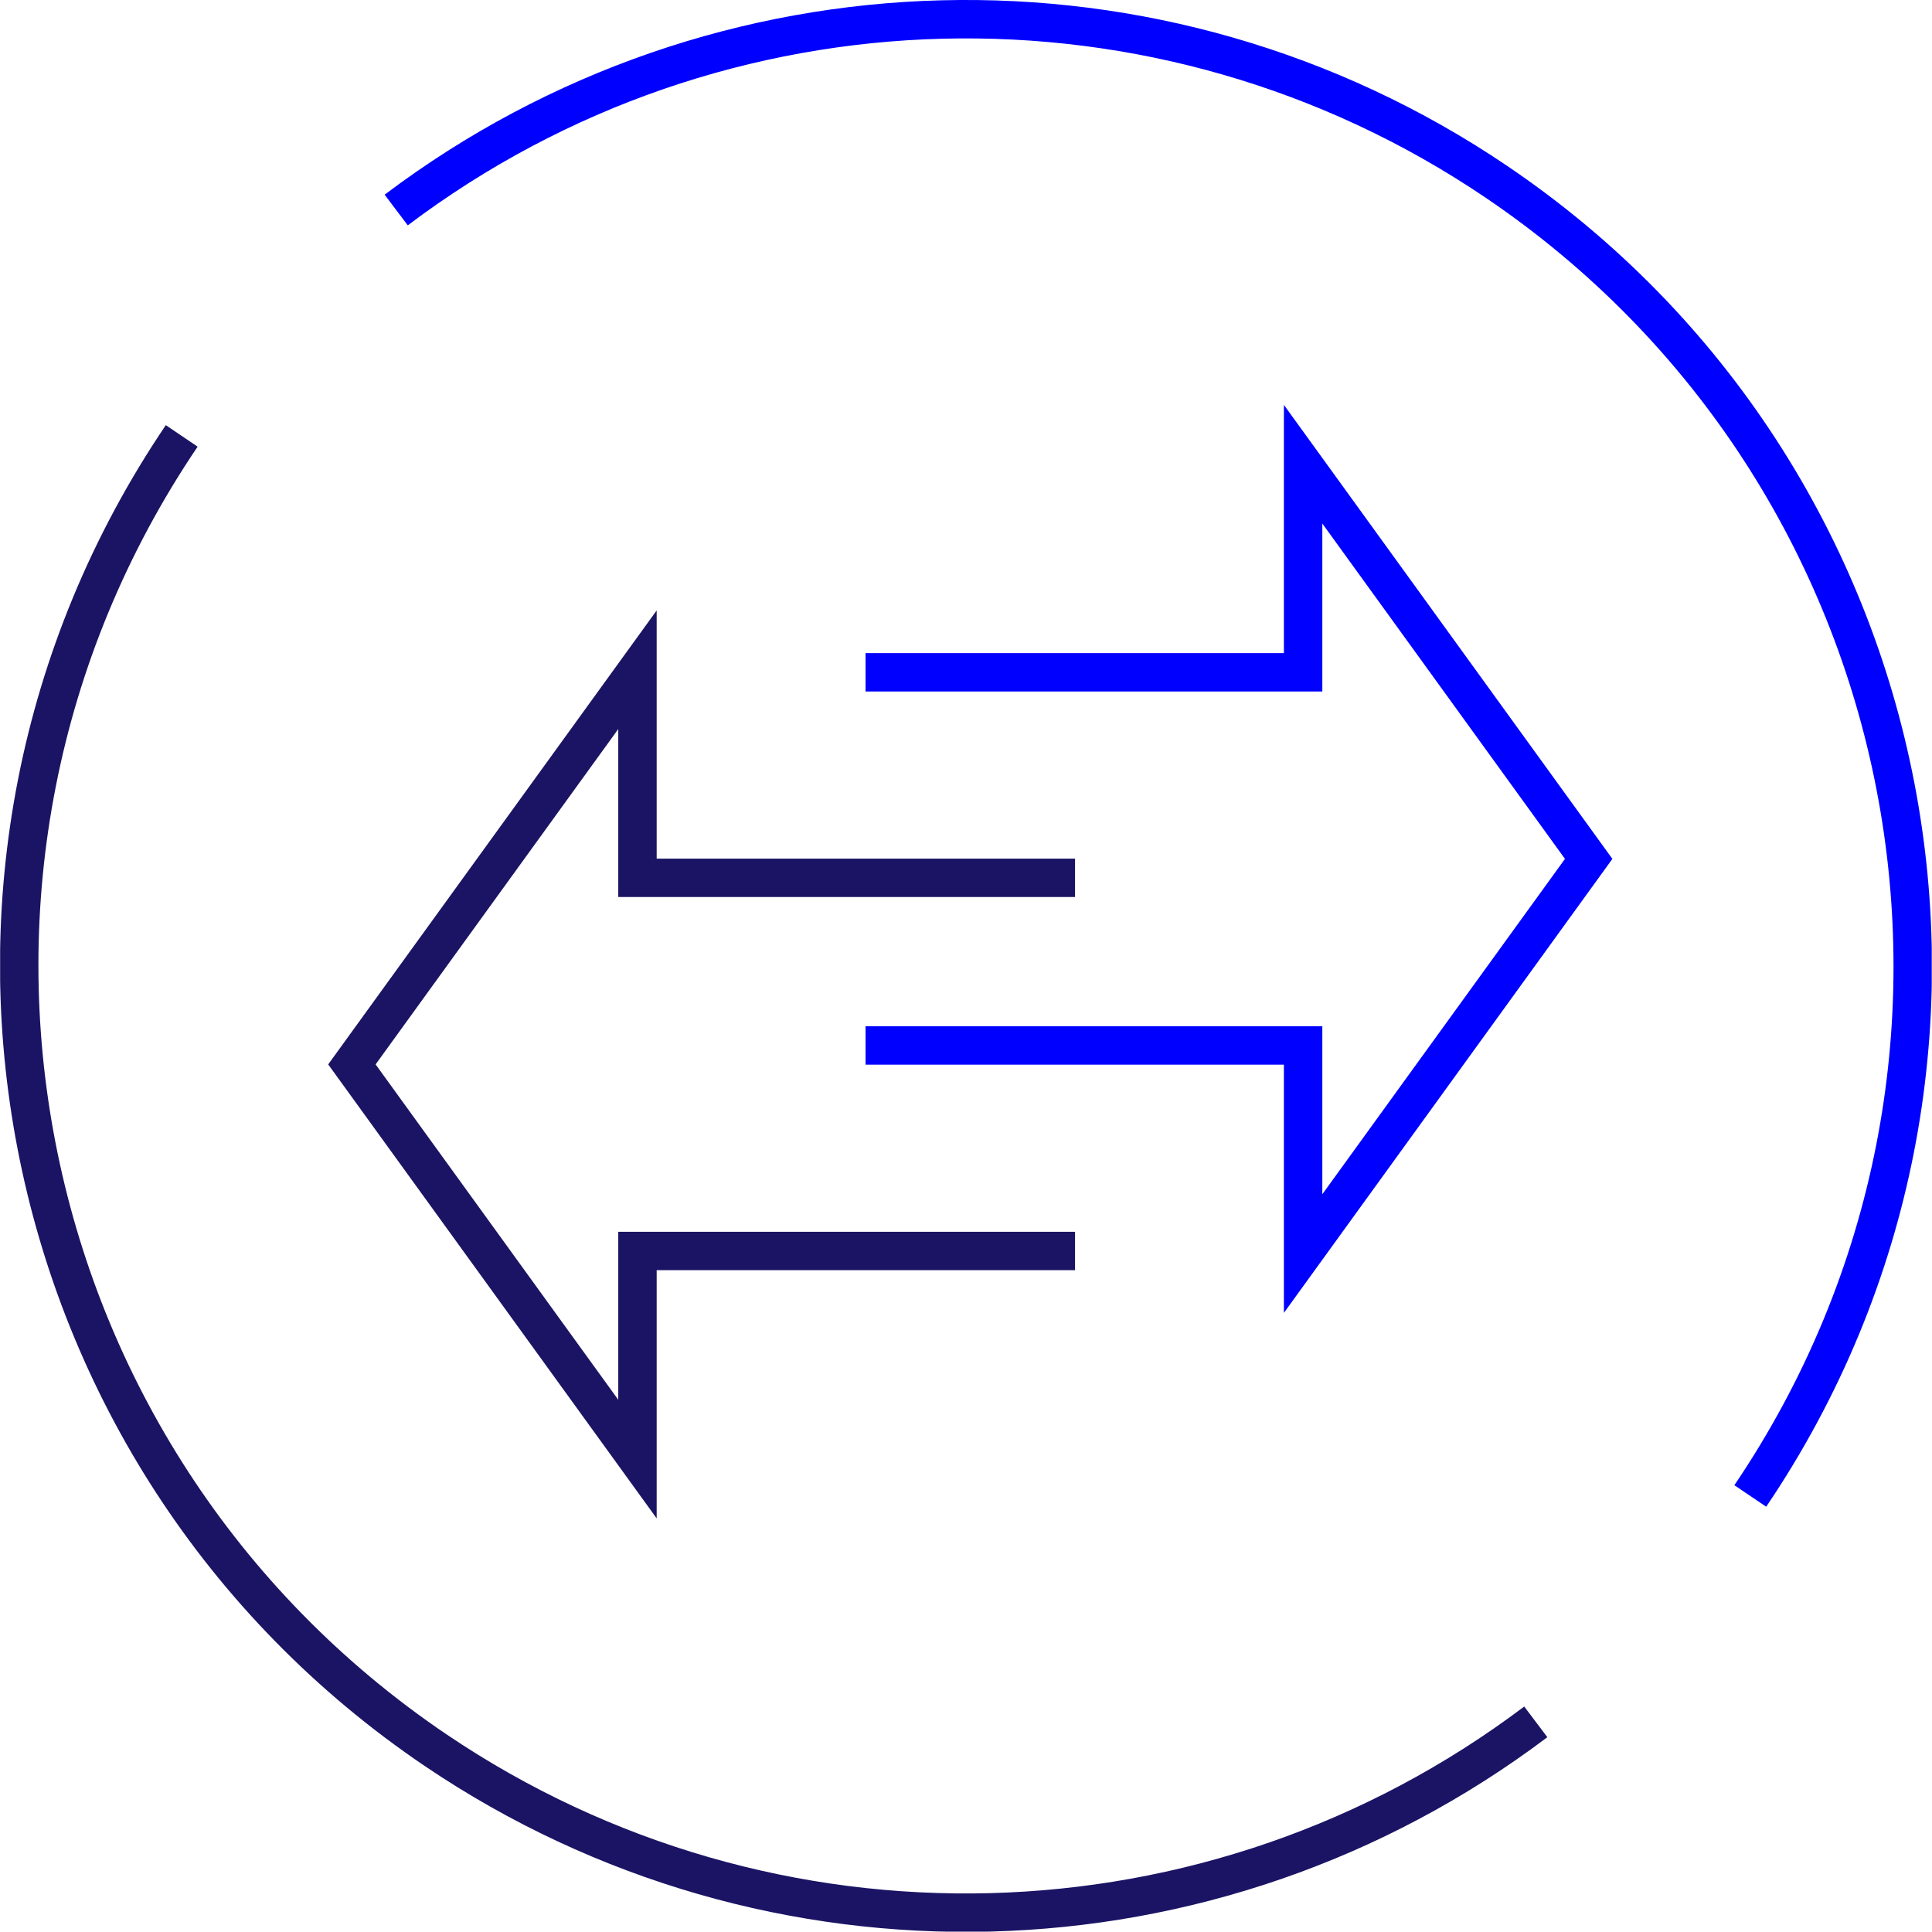 <svg xmlns="http://www.w3.org/2000/svg" xmlns:xlink="http://www.w3.org/1999/xlink" id="Layer_1" data-name="Layer 1" viewBox="0 0 150.87 150.85"><defs><style>      .cls-1 {        stroke: #1b1464;      }      .cls-1, .cls-2 {        stroke-miterlimit: 10;        stroke-width: 3px;      }      .cls-1, .cls-2, .cls-3 {        fill: none;      }      .cls-2 {        stroke: blue;      }      .cls-4 {        clip-path: url(#clippath);      }    </style><clipPath id="clippath"><rect class="cls-3" x=".01" y="0" width="150.84" height="150.84"></rect></clipPath></defs><g class="cls-4"><g id="Group_28" data-name="Group 28"><path id="Path_55" data-name="Path 55" class="cls-2" d="m136.68,116.82c22.86-33.82,13.98-79.78-19.85-102.64C90.67-3.51,56.15-2.62,30.94,16.4"></path><path id="Path_56" data-name="Path 56" class="cls-1" d="m14.19,34.04C-8.68,67.86.21,113.81,34.03,136.68c26.17,17.69,60.68,16.8,85.9-2.22"></path><path id="Path_57" data-name="Path 57" class="cls-2" d="m67.59,81.64h34.17v16.25l22.3-30.82-22.3-30.82v16.25h-34.17"></path><path id="Path_58" data-name="Path 58" class="cls-1" d="m83.95,68.55h-34.17v-16.25l-22.3,30.82,22.3,30.82v-16.25h34.17"></path></g></g></svg>